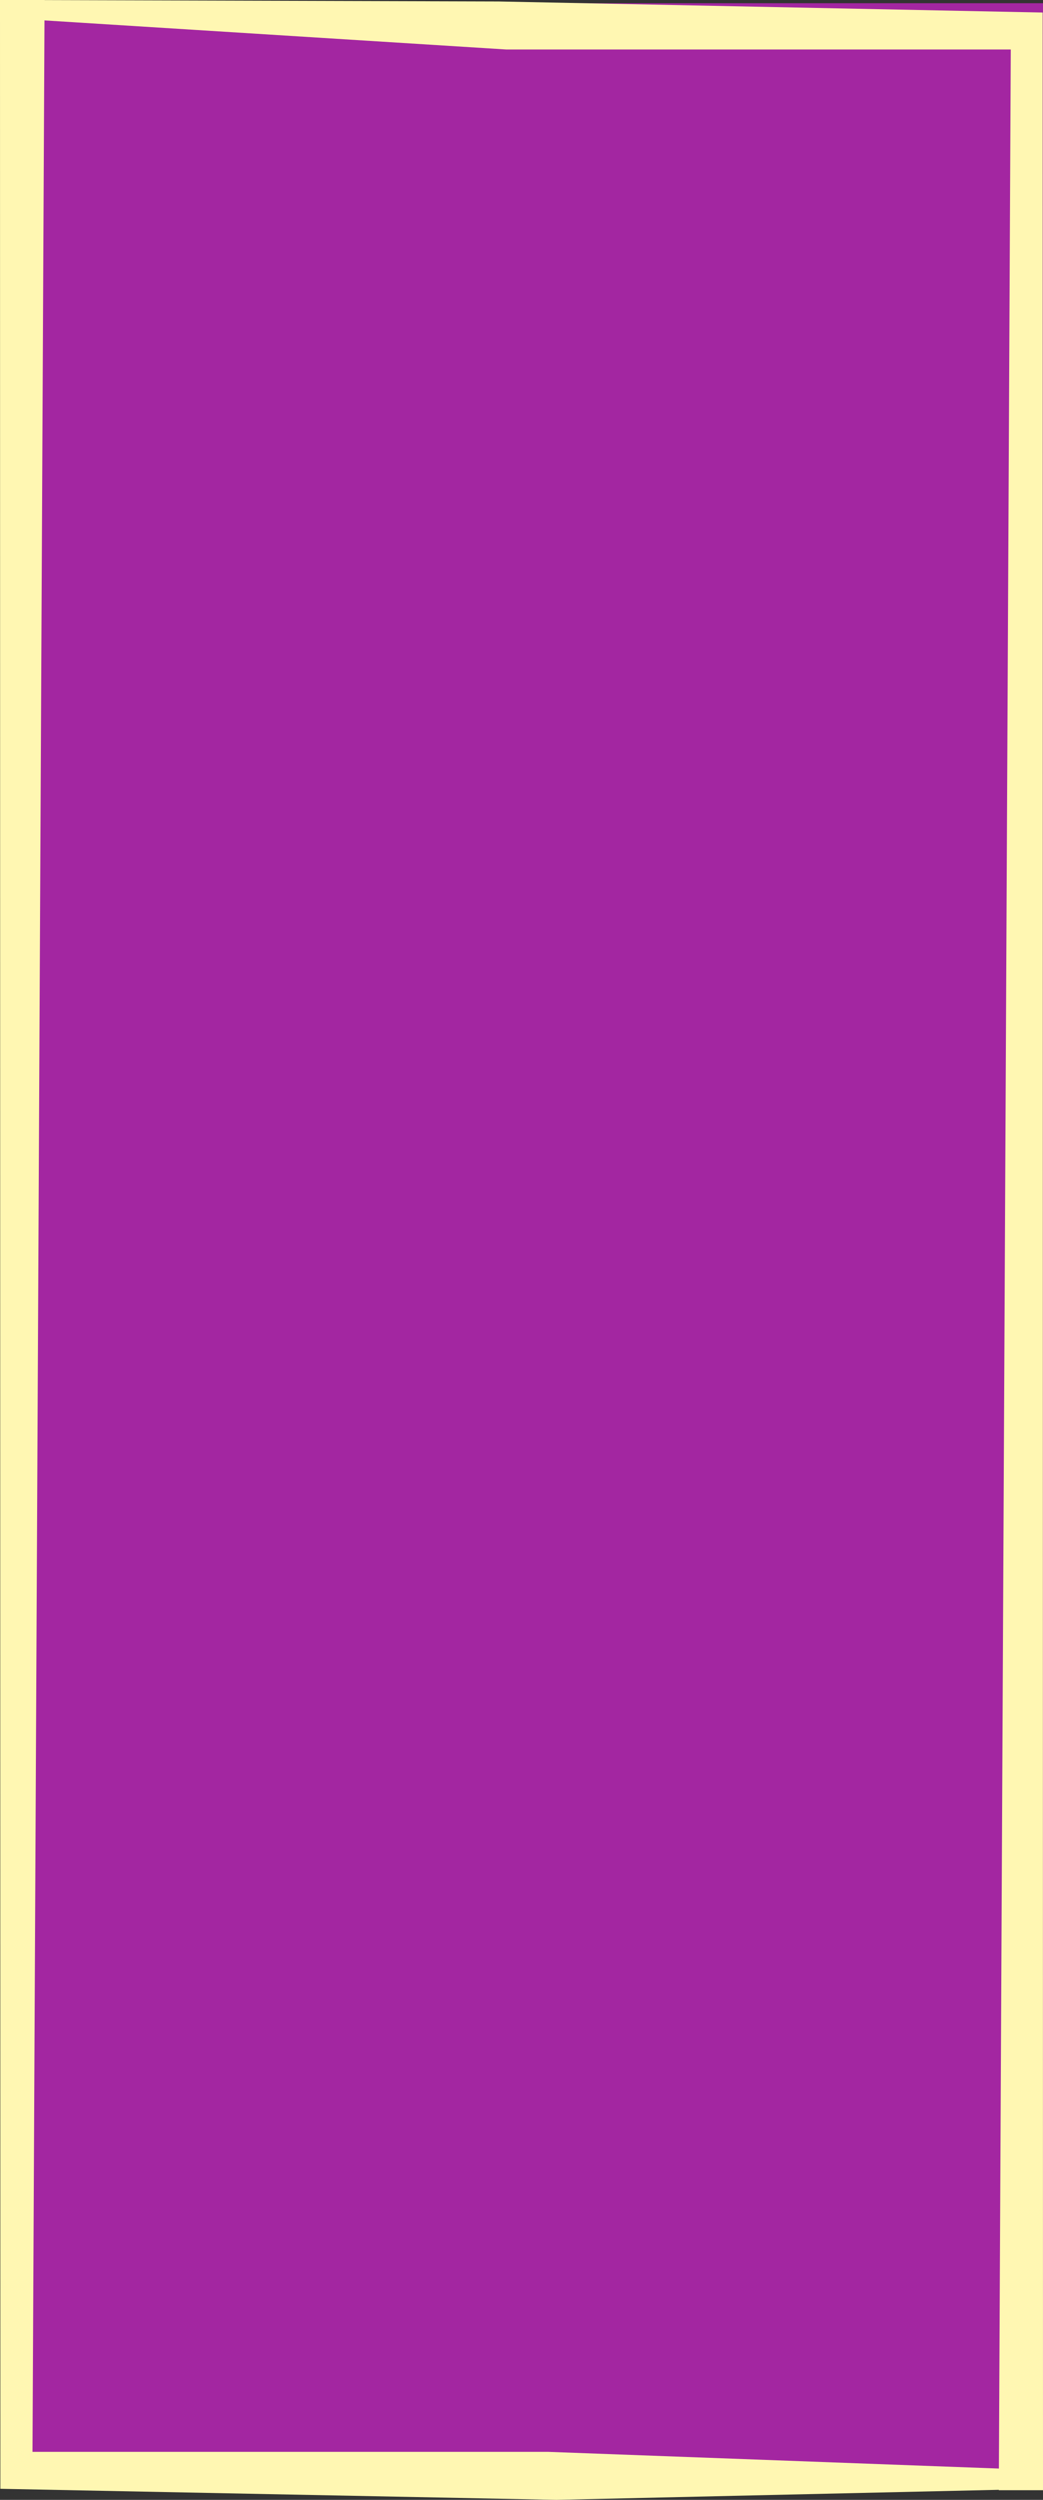 <?xml version="1.0" encoding="UTF-8"?> <svg xmlns="http://www.w3.org/2000/svg" width="324" height="776" viewBox="0 0 324 776" fill="none"><rect x="0" y="0" width="324" height="776" fill="#333333" stroke="none"/> <rect x="324" y="1" width="766" height="319" transform="rotate(90 324 1)" fill="#A326A1"></rect> <path fill-rule="evenodd" clip-rule="evenodd" d="M172.847 776L324 772.568L324 766.792L170.407 761.102L10.095 761.102L13.85 -1.35571e-05L3.22344e-05 -1.41625e-05L0.118 772.568L172.847 776Z" fill="#FFF7B2"></path> <path fill-rule="evenodd" clip-rule="evenodd" d="M154.886 0.458L5 -2.15088e-05L5 5.779L157.305 15.364L313.989 15.364L310.266 773L324 773L323.883 3.892L154.886 0.458Z" fill="#FFF7B2"></path> </svg> 